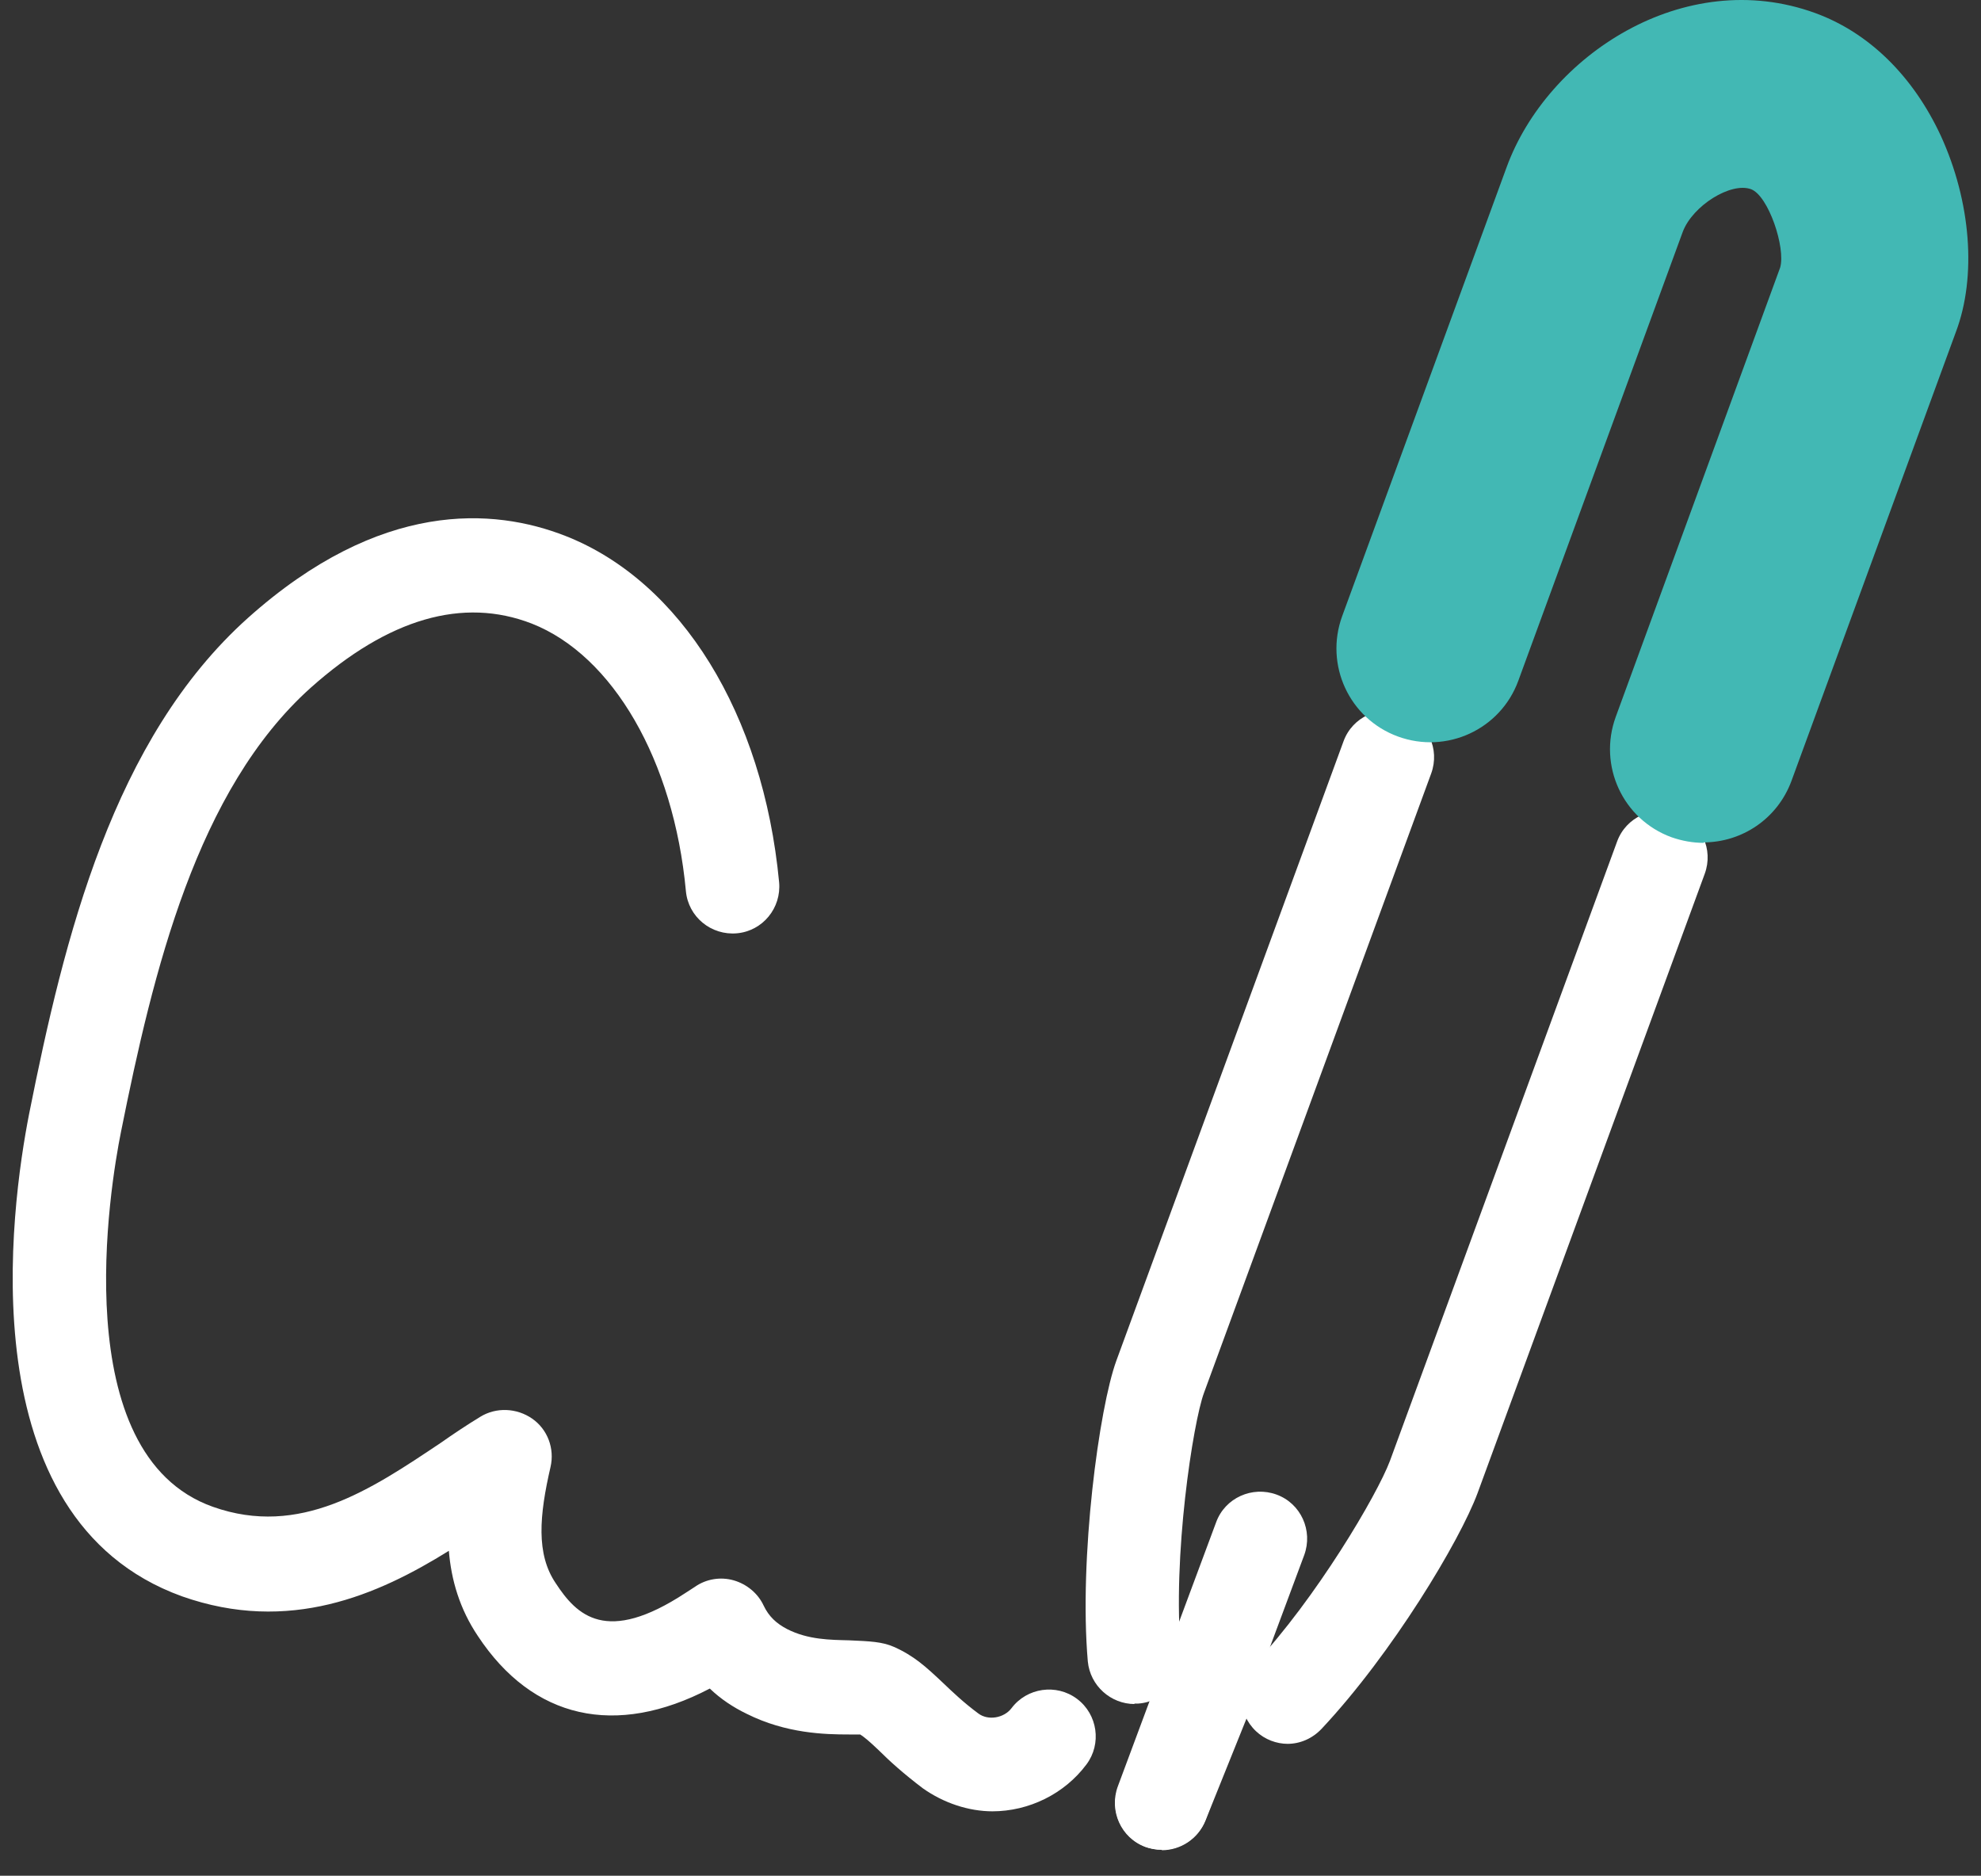 <?xml version="1.0" encoding="UTF-8"?>
<svg xmlns="http://www.w3.org/2000/svg" width="75" height="71" viewBox="0 0 75 71" fill="none">
  <rect x="0" y="0" width="75" height="71" fill="#333333" stroke="none"/>
  <g id="icon podepiseme">
    <path id="Vector" d="M42.958 64.501C42.053 64.501 41.273 63.809 41.184 62.887C40.847 58.985 41.61 53.292 42.266 51.501L50.867 28.055C51.204 27.133 52.233 26.672 53.137 27.009C54.06 27.346 54.521 28.357 54.184 29.279L45.582 52.724C45.174 53.824 44.376 58.932 44.713 62.567C44.802 63.543 44.075 64.412 43.099 64.483C43.046 64.483 42.993 64.483 42.94 64.483L42.958 64.501Z" fill="white"></path>
    <path id="Vector_2" d="M48.757 66.008C48.331 66.008 47.888 65.848 47.551 65.529C46.841 64.855 46.788 63.738 47.462 63.028C49.839 60.492 52.144 56.573 52.623 55.296L61.224 31.85C61.561 30.928 62.59 30.467 63.495 30.804C64.417 31.141 64.878 32.152 64.541 33.074L55.939 56.52C55.266 58.329 52.712 62.585 50.034 65.44C49.679 65.813 49.218 66.008 48.739 66.008H48.757Z" fill="white"></path>
    <path id="Vector_3" d="M64.506 31.904C64.098 31.904 63.69 31.833 63.282 31.691C61.438 31.017 60.498 28.977 61.172 27.133L67.397 10.125C67.61 9.38 66.954 7.412 66.297 7.163C65.535 6.88 64.081 7.784 63.708 8.777L57.483 25.767C56.809 27.612 54.77 28.552 52.925 27.878C51.081 27.204 50.141 25.164 50.815 23.32L57.04 6.33C58.583 2.109 63.761 -1.314 68.727 0.495C70.767 1.24 72.434 2.889 73.48 5.142C74.615 7.624 74.846 10.462 74.047 12.572L67.823 29.563C67.29 30.999 65.943 31.886 64.488 31.886L64.506 31.904Z" fill="#42B8B4"></path>
    <path id="Vector_4" d="M37.584 68.562C36.662 68.562 35.722 68.243 34.942 67.693C34.215 67.143 33.683 66.664 33.275 66.256C32.885 65.884 32.707 65.742 32.566 65.653C32.441 65.653 32.282 65.653 32.14 65.653C31.235 65.653 29.763 65.618 28.274 64.873C27.759 64.625 27.28 64.306 26.873 63.915C23.308 65.778 20.169 65.068 18.094 61.929C17.402 60.9 17.083 59.801 16.994 58.701C14.316 60.368 10.947 61.858 6.885 60.422C-1.255 57.478 0.412 45.684 1.104 42.155C2.434 35.486 4.278 27.967 9.386 23.391C14.405 18.904 18.697 19.223 21.41 20.287C25.791 22.008 28.894 27.027 29.497 33.394C29.586 34.369 28.877 35.238 27.901 35.327C26.926 35.415 26.057 34.706 25.968 33.73C25.507 28.782 23.201 24.81 20.133 23.604C17.526 22.593 14.706 23.409 11.762 26.034C7.453 29.9 5.803 36.745 4.58 42.846C4.172 44.868 2.469 55.048 8.056 57.034C11.354 58.205 14.05 56.378 16.675 54.622C17.154 54.285 17.686 53.931 18.182 53.629C18.785 53.257 19.566 53.292 20.151 53.7C20.736 54.108 21.002 54.835 20.843 55.527C20.417 57.371 20.293 58.825 21.038 59.925C21.836 61.149 22.953 62.266 25.95 60.297L26.305 60.067C26.731 59.765 27.28 59.677 27.777 59.819C28.274 59.961 28.699 60.315 28.912 60.776C29.107 61.184 29.391 61.45 29.799 61.663C30.597 62.071 31.448 62.071 32.14 62.089C32.938 62.124 33.399 62.142 33.842 62.337C34.605 62.674 35.066 63.1 35.705 63.703C36.077 64.057 36.485 64.447 37.035 64.855C37.407 65.139 38.01 65.033 38.294 64.66C38.879 63.88 39.996 63.72 40.777 64.306C41.557 64.891 41.717 66.008 41.132 66.788C40.298 67.906 38.95 68.562 37.567 68.562H37.584Z" fill="white"></path>
    <path id="Vector_5" d="M43.986 70.016C43.773 70.016 43.543 69.981 43.33 69.892C42.426 69.52 41.982 68.491 42.355 67.587L44.554 62.124C44.926 61.22 45.955 60.776 46.859 61.149C47.764 61.521 48.207 62.55 47.835 63.454L45.636 68.917C45.352 69.608 44.696 70.034 43.986 70.034V70.016Z" fill="white"></path>
    <path id="Vector_6" d="M43.986 70.016C43.773 70.016 43.578 69.981 43.365 69.91C42.443 69.573 41.982 68.544 42.319 67.622L46.043 57.619C46.38 56.697 47.409 56.236 48.331 56.573C49.254 56.91 49.715 57.939 49.378 58.861L45.653 68.863C45.387 69.573 44.713 70.016 43.986 70.016Z" fill="white"></path>
  </g>
</svg>
